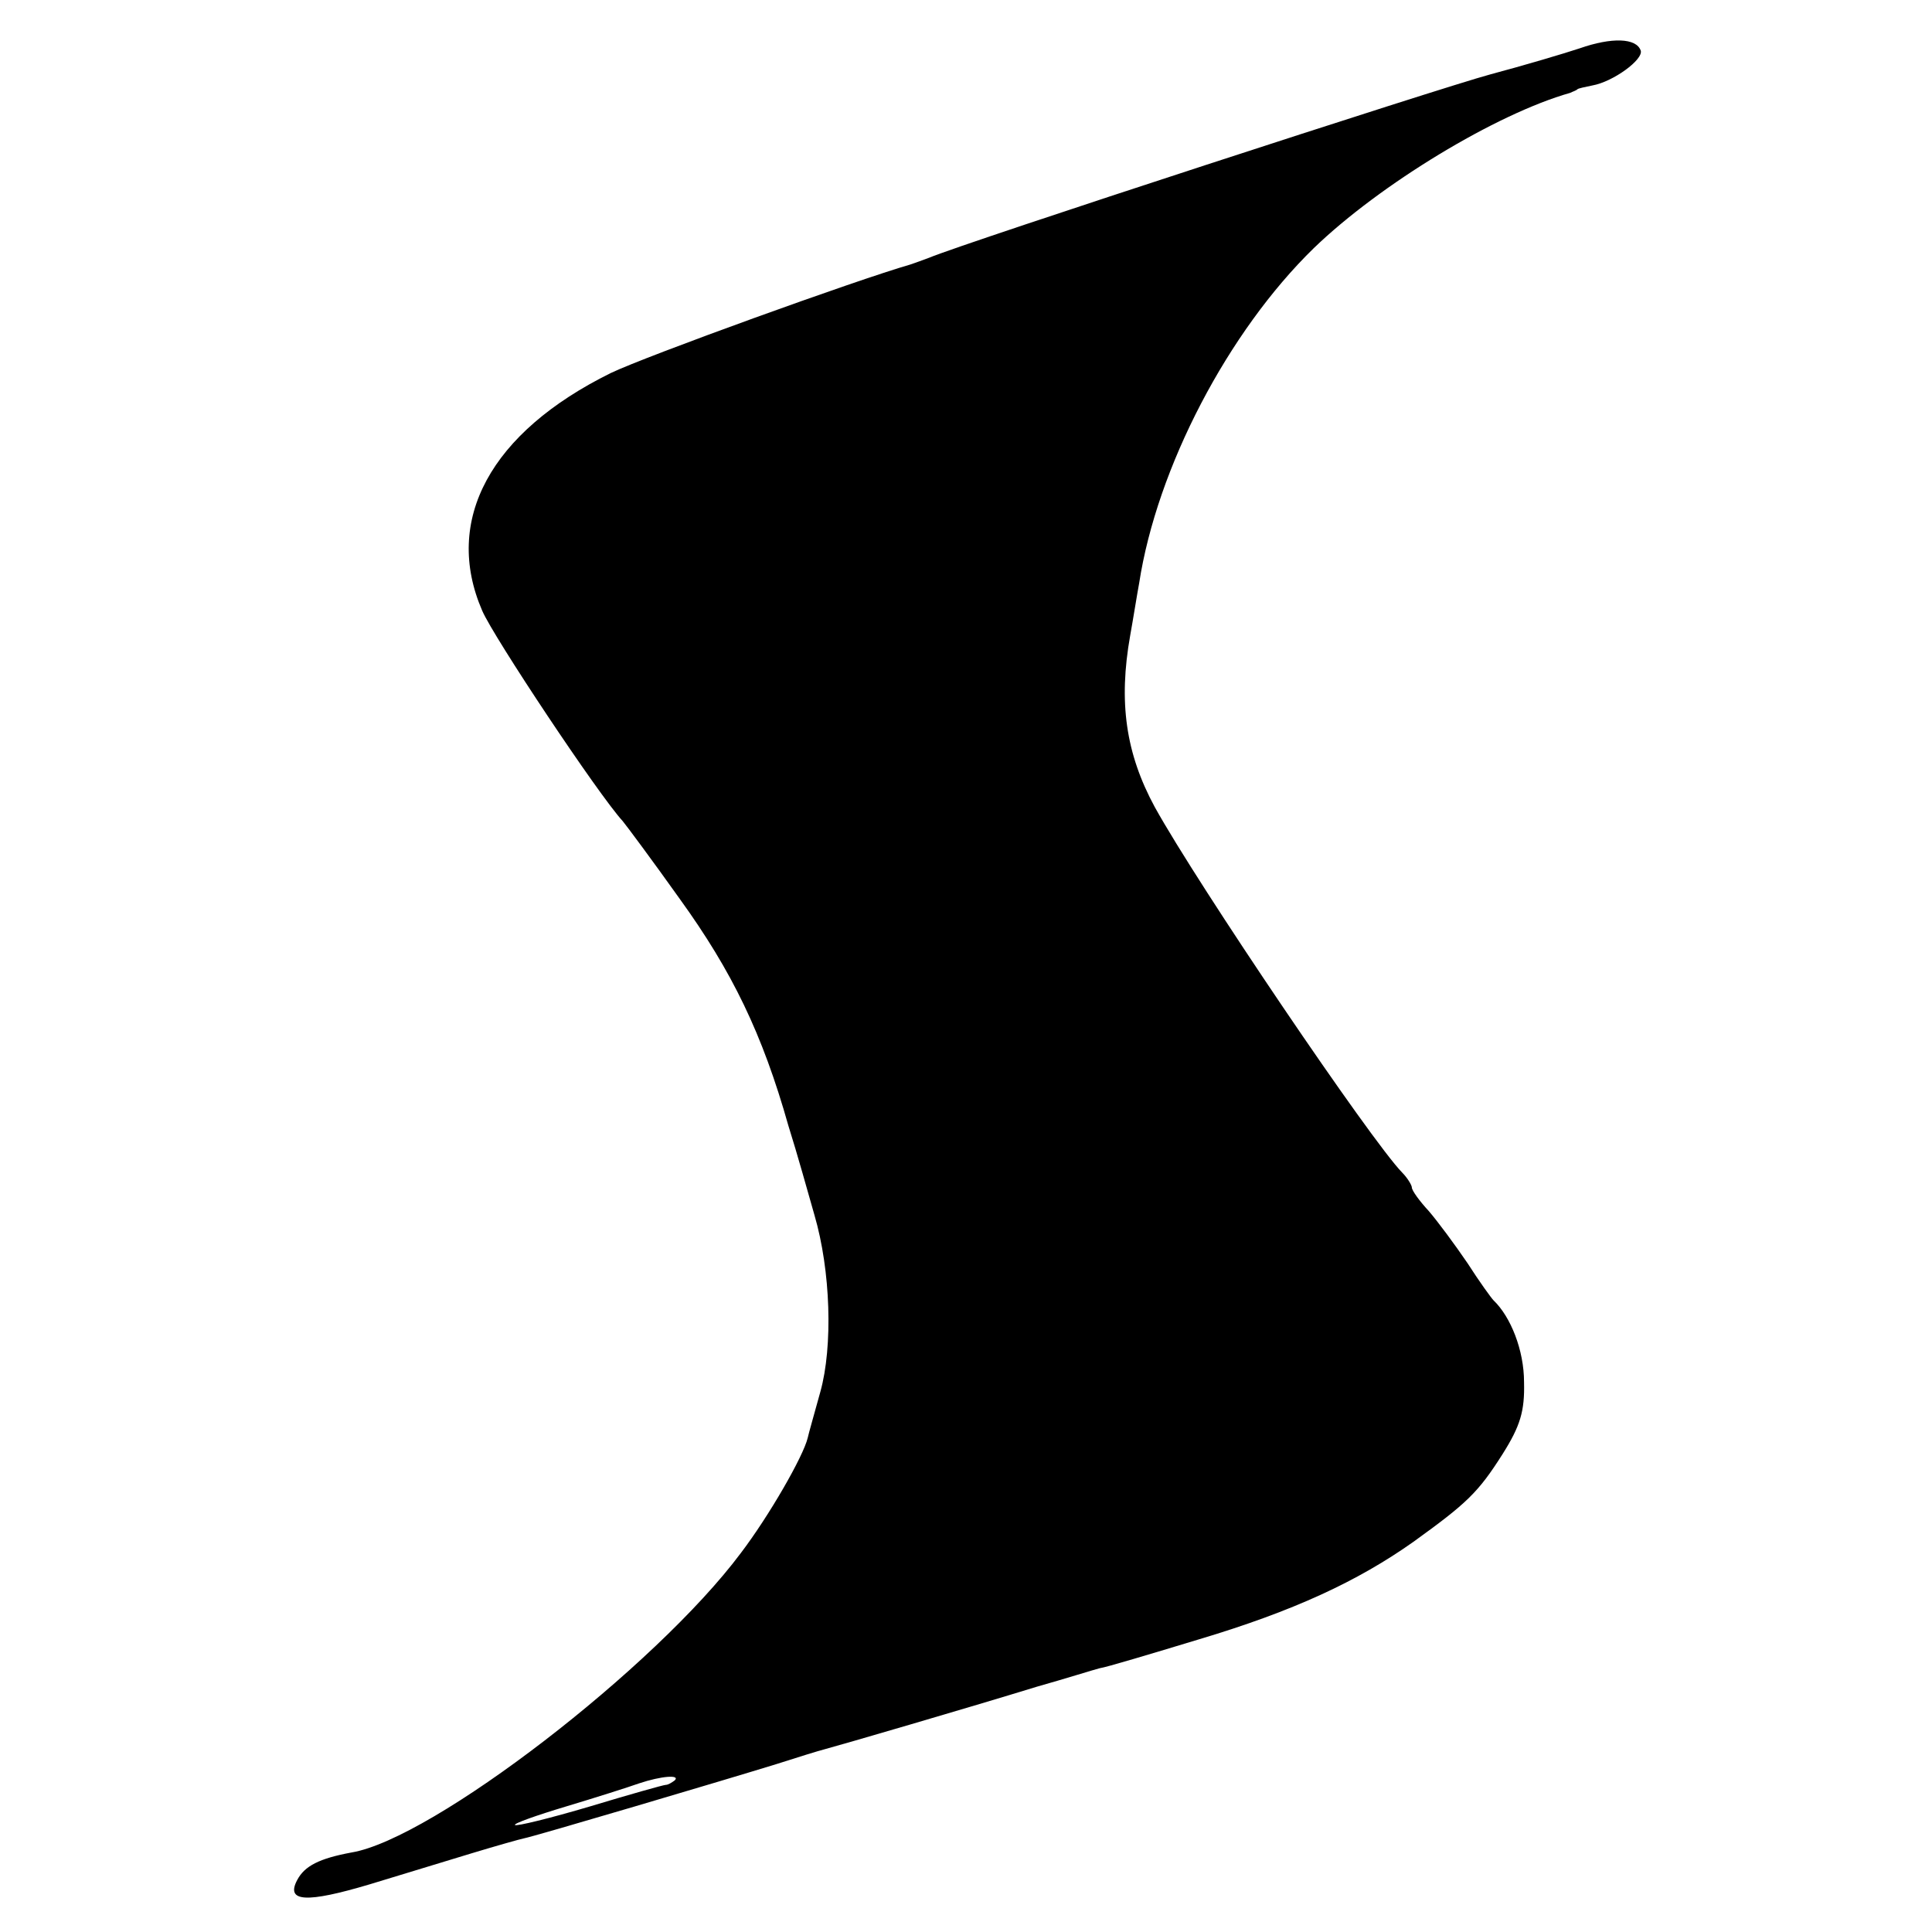 <?xml version="1.0" standalone="no"?>
<!DOCTYPE svg PUBLIC "-//W3C//DTD SVG 20010904//EN"
 "http://www.w3.org/TR/2001/REC-SVG-20010904/DTD/svg10.dtd">
<svg version="1.0" xmlns="http://www.w3.org/2000/svg"
 width="260pt" height="260pt" viewBox="0 0 260 260"
 preserveAspectRatio="xMidYMid meet">
<g transform="translate(0,260) scale(0.1,-0.1)"
fill="#000000" stroke="none">
<path d="M2126 2535 c-21 -7 -75 -23 -120 -35 -67 -18 -706 -226 -756 -247 -8
-3 -19 -7 -25 -9 -73 -21 -355 -123 -403 -146 -162 -80 -226 -198 -173 -320
15 -35 156 -247 189 -283 5 -6 40 -53 77 -105 70 -97 111 -181 146 -305 12
-38 27 -92 35 -120 22 -75 25 -177 8 -238 -8 -29 -16 -57 -17 -62 -6 -25 -52
-105 -90 -155 -115 -154 -415 -385 -524 -403 -43 -8 -63 -18 -73 -37 -16 -30
13 -31 97 -6 43 13 105 32 138 42 33 10 65 19 70 20 12 2 272 79 340 100 28 9
57 18 65 20 19 5 194 56 285 84 39 11 77 23 85 25 8 1 68 19 134 39 127 38
213 78 288 131 72 52 87 66 120 118 24 38 30 58 29 97 0 43 -18 88 -41 110 -3
3 -19 25 -35 50 -17 25 -40 56 -52 70 -13 14 -23 28 -23 32 0 3 -6 13 -13 20
-42 43 -275 387 -333 492 -39 72 -49 141 -33 231 4 22 9 54 12 70 24 156 120
339 235 451 89 86 246 181 345 209 4 2 8 3 10 5 1 1 10 3 20 5 28 5 69 35 65
47 -6 17 -39 18 -82 3z m-1218 -2331 c-4 -3 -9 -6 -12 -6 -3 0 -49 -13 -102
-29 -54 -16 -99 -27 -101 -25 -2 2 29 13 69 25 40 12 84 26 98 31 30 10 56 12
48 4z"/>
</g>
</svg>
